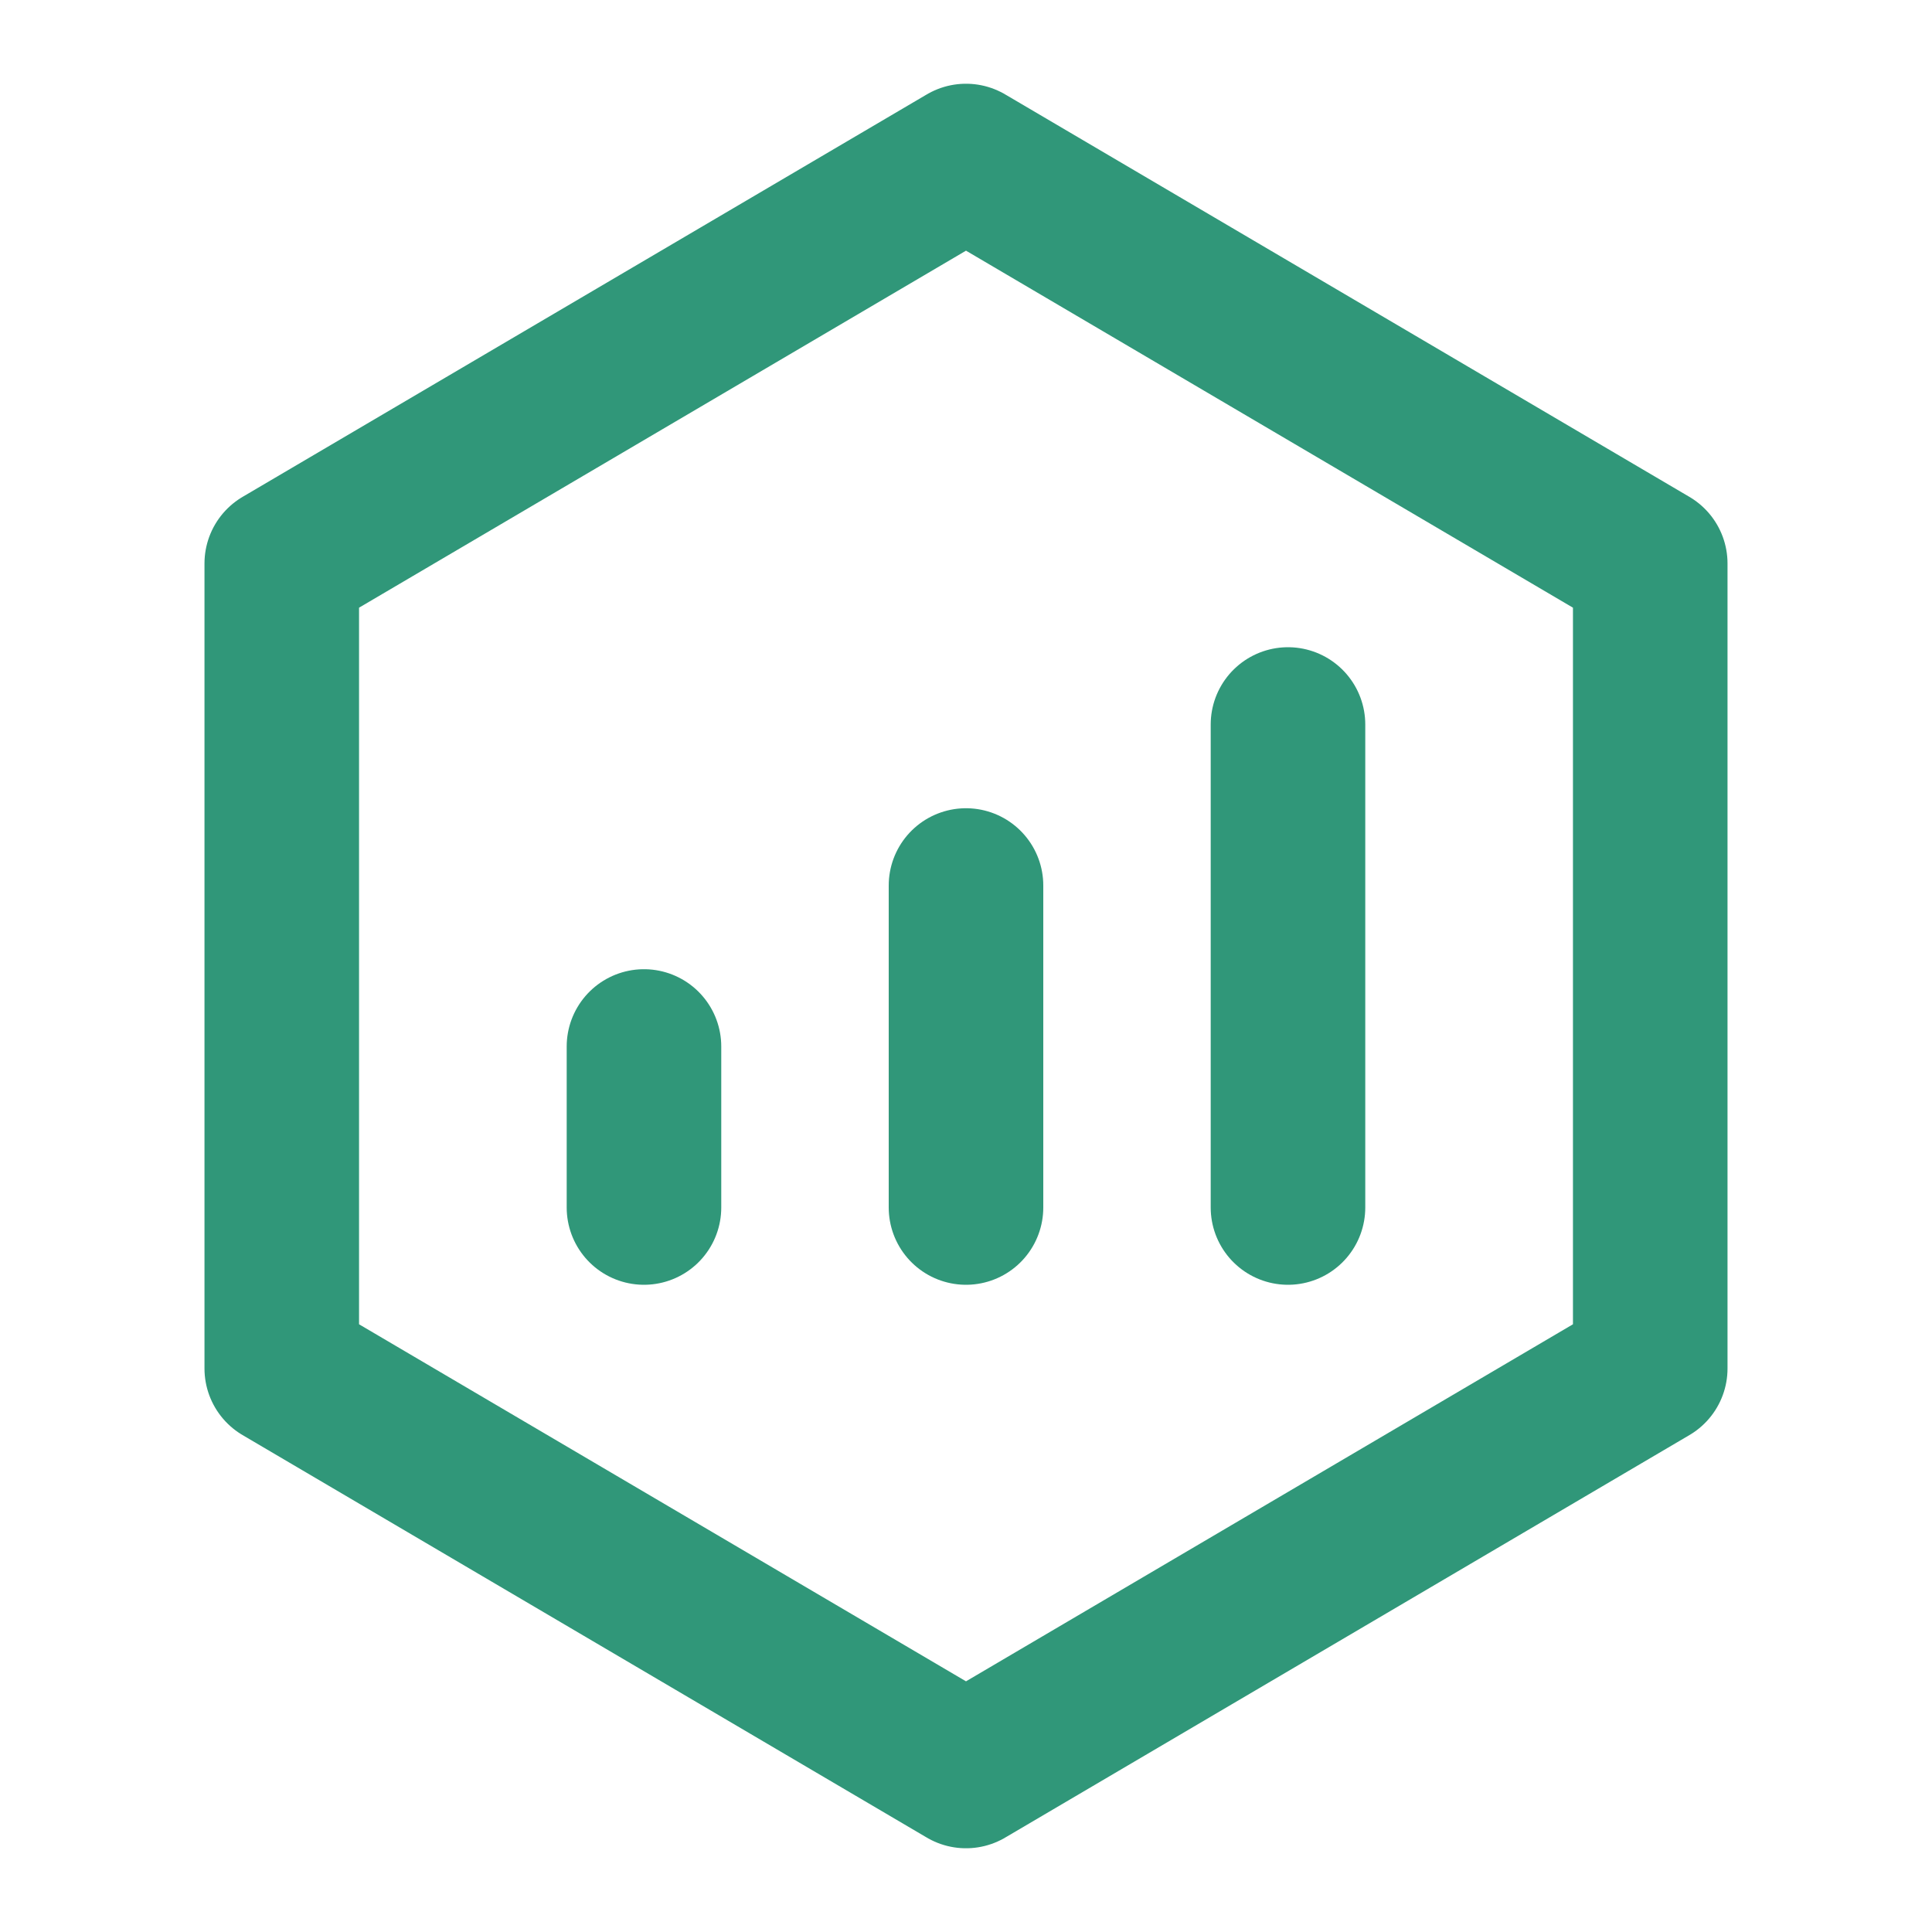 <?xml version="1.0" encoding="UTF-8"?> <svg xmlns="http://www.w3.org/2000/svg" width="50" height="50" viewBox="0 0 50 50" fill="none"> <path d="M42.708 14.583L25 4.167L7.292 14.583V35.416L25 45.833L42.708 35.416V14.583Z" stroke="#309779" stroke-width="4" stroke-linejoin="round"></path> <path d="M25 22.917V31.25M33.333 18.75V31.25M16.666 27.083V31.25" stroke="#309779" stroke-width="4" stroke-linecap="round" stroke-linejoin="round"></path> </svg> 